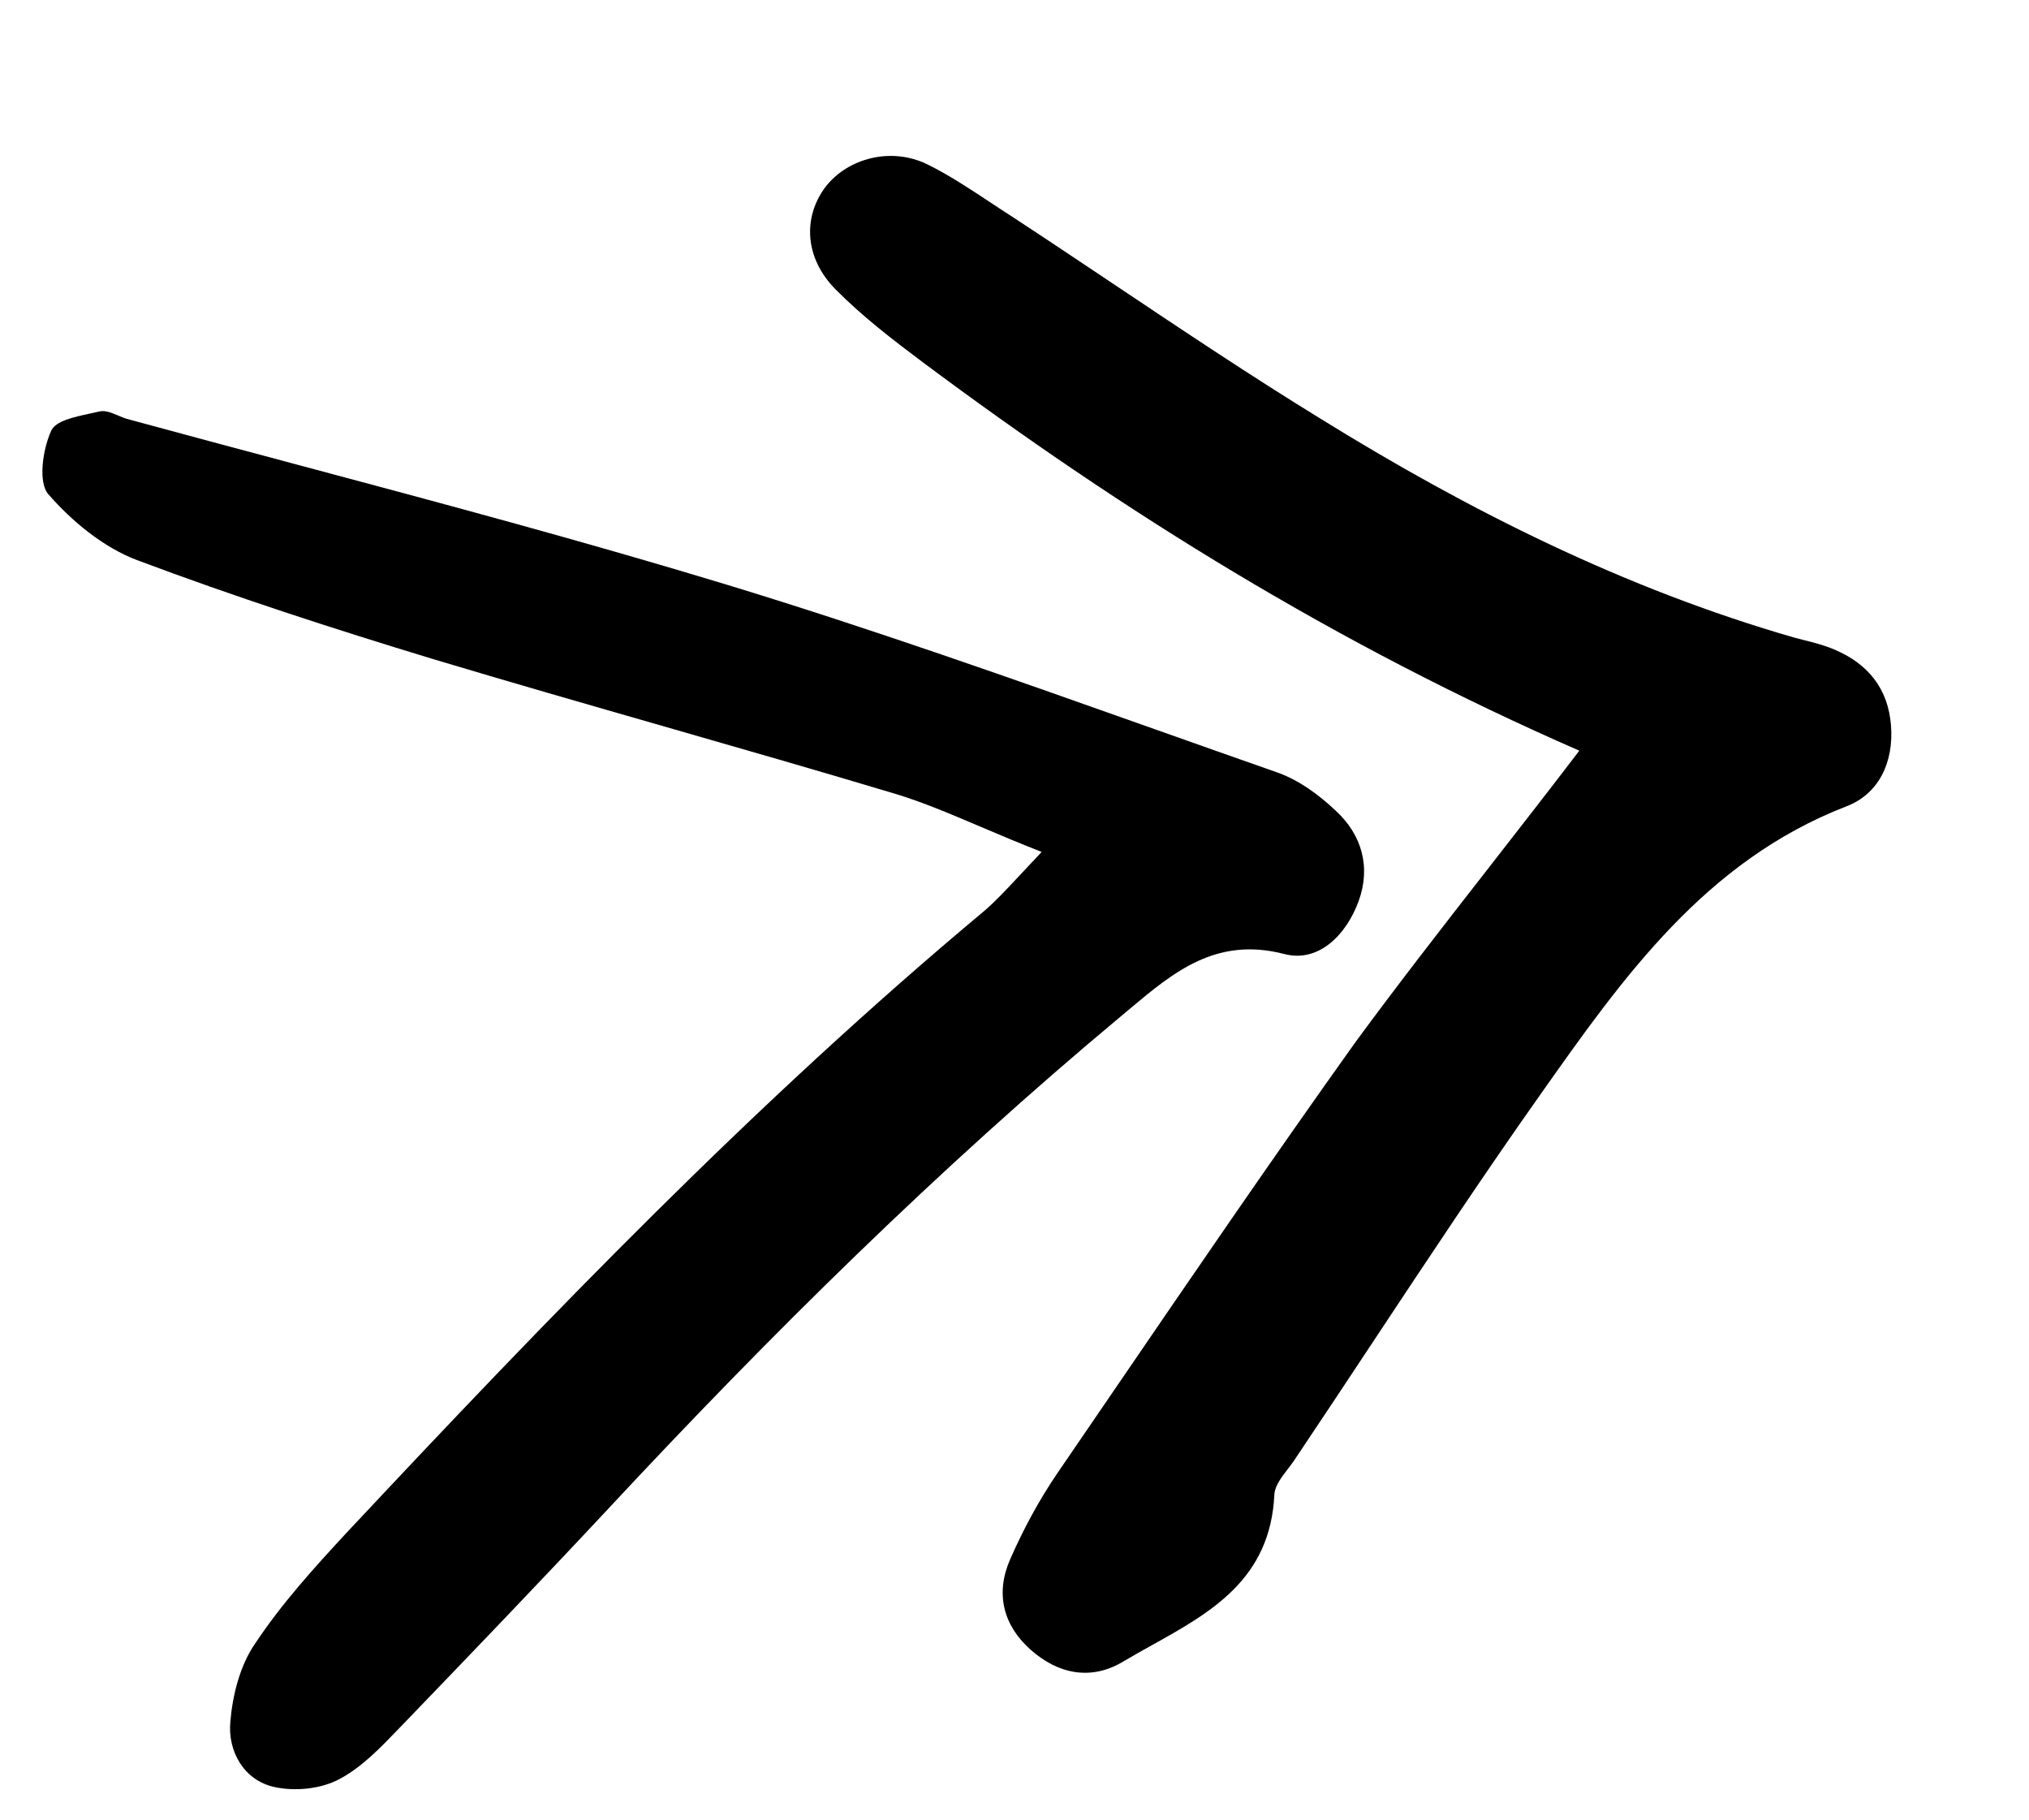 <svg xmlns="http://www.w3.org/2000/svg" width="126" height="113" viewBox="0 0 126 113" fill="none"><path d="M57.304 22.49C69.802 31.817 82.971 40.012 98.075 46.607C96.162 49.112 94.304 51.497 92.493 53.82C89.608 57.519 86.846 61.063 84.181 64.692C79.035 71.894 74.028 79.223 69.019 86.555C67.903 88.188 66.788 89.821 65.671 91.452C64.51 93.153 63.544 94.958 62.722 96.829C61.804 98.938 62.294 100.915 64.007 102.431C65.719 103.947 67.746 104.342 69.707 103.185C70.306 102.827 70.922 102.484 71.538 102.141C75.208 100.098 78.9 98.043 79.139 92.768C79.179 92.238 79.581 91.715 79.979 91.197C80.158 90.965 80.335 90.733 80.479 90.503C82.074 88.127 83.654 85.741 85.235 83.353C88.671 78.163 92.11 72.97 95.712 67.876C100.786 60.691 105.897 53.456 114.65 50.067C116.673 49.302 117.612 47.324 117.429 45.031C117.253 42.781 116.027 41.233 113.968 40.352C113.337 40.072 112.67 39.904 112.013 39.738C111.82 39.689 111.627 39.641 111.437 39.59C100.913 36.56 91.217 31.702 81.964 25.971C77.646 23.318 73.42 20.491 69.194 17.664C67.081 16.25 64.969 14.837 62.844 13.446C62.383 13.151 61.926 12.848 61.469 12.546C60.209 11.712 58.953 10.881 57.601 10.209C55.327 9.094 52.63 9.831 51.258 11.61C49.857 13.483 49.943 16.015 51.905 17.983C53.551 19.643 55.431 21.088 57.304 22.49Z" fill="black"></path><path d="M60.855 51.313C62.006 51.802 63.259 52.334 64.685 52.895C64.193 53.416 63.778 53.86 63.417 54.246C62.43 55.303 61.84 55.934 61.15 56.533C46.905 68.423 34.09 81.739 21.439 95.252C19.455 97.395 17.478 99.582 15.854 102.026C14.906 103.381 14.441 105.241 14.302 106.914C14.141 108.726 15.14 110.533 17.037 110.949C18.332 111.236 19.958 111.069 21.109 110.441C22.47 109.708 23.585 108.55 24.684 107.409C24.816 107.273 24.946 107.137 25.077 107.003C29.337 102.581 33.633 98.108 37.835 93.606C47.88 82.825 58.311 72.519 69.598 63.105C69.787 62.949 69.975 62.791 70.162 62.634C72.878 60.358 75.525 58.14 79.748 59.229C81.846 59.791 83.587 58.088 84.367 55.956C85.147 53.824 84.563 51.817 82.945 50.331C81.895 49.335 80.634 48.417 79.311 47.956C76.79 47.073 74.272 46.181 71.754 45.289C62.943 42.166 54.132 39.044 45.195 36.32C36.268 33.606 27.273 31.204 18.28 28.802C14.801 27.873 11.322 26.944 7.847 25.997C7.682 25.944 7.513 25.873 7.344 25.801C6.939 25.63 6.533 25.458 6.169 25.547C5.985 25.591 5.786 25.634 5.581 25.678C4.59 25.891 3.461 26.133 3.185 26.732C2.653 27.887 2.352 29.944 3.005 30.689C4.477 32.377 6.428 33.99 8.516 34.777C14.544 37.042 20.661 39.025 26.852 40.907C31.632 42.342 36.426 43.719 41.22 45.095C46.013 46.472 50.807 47.849 55.587 49.283C57.288 49.797 58.931 50.495 60.855 51.313Z" fill="black"></path></svg>